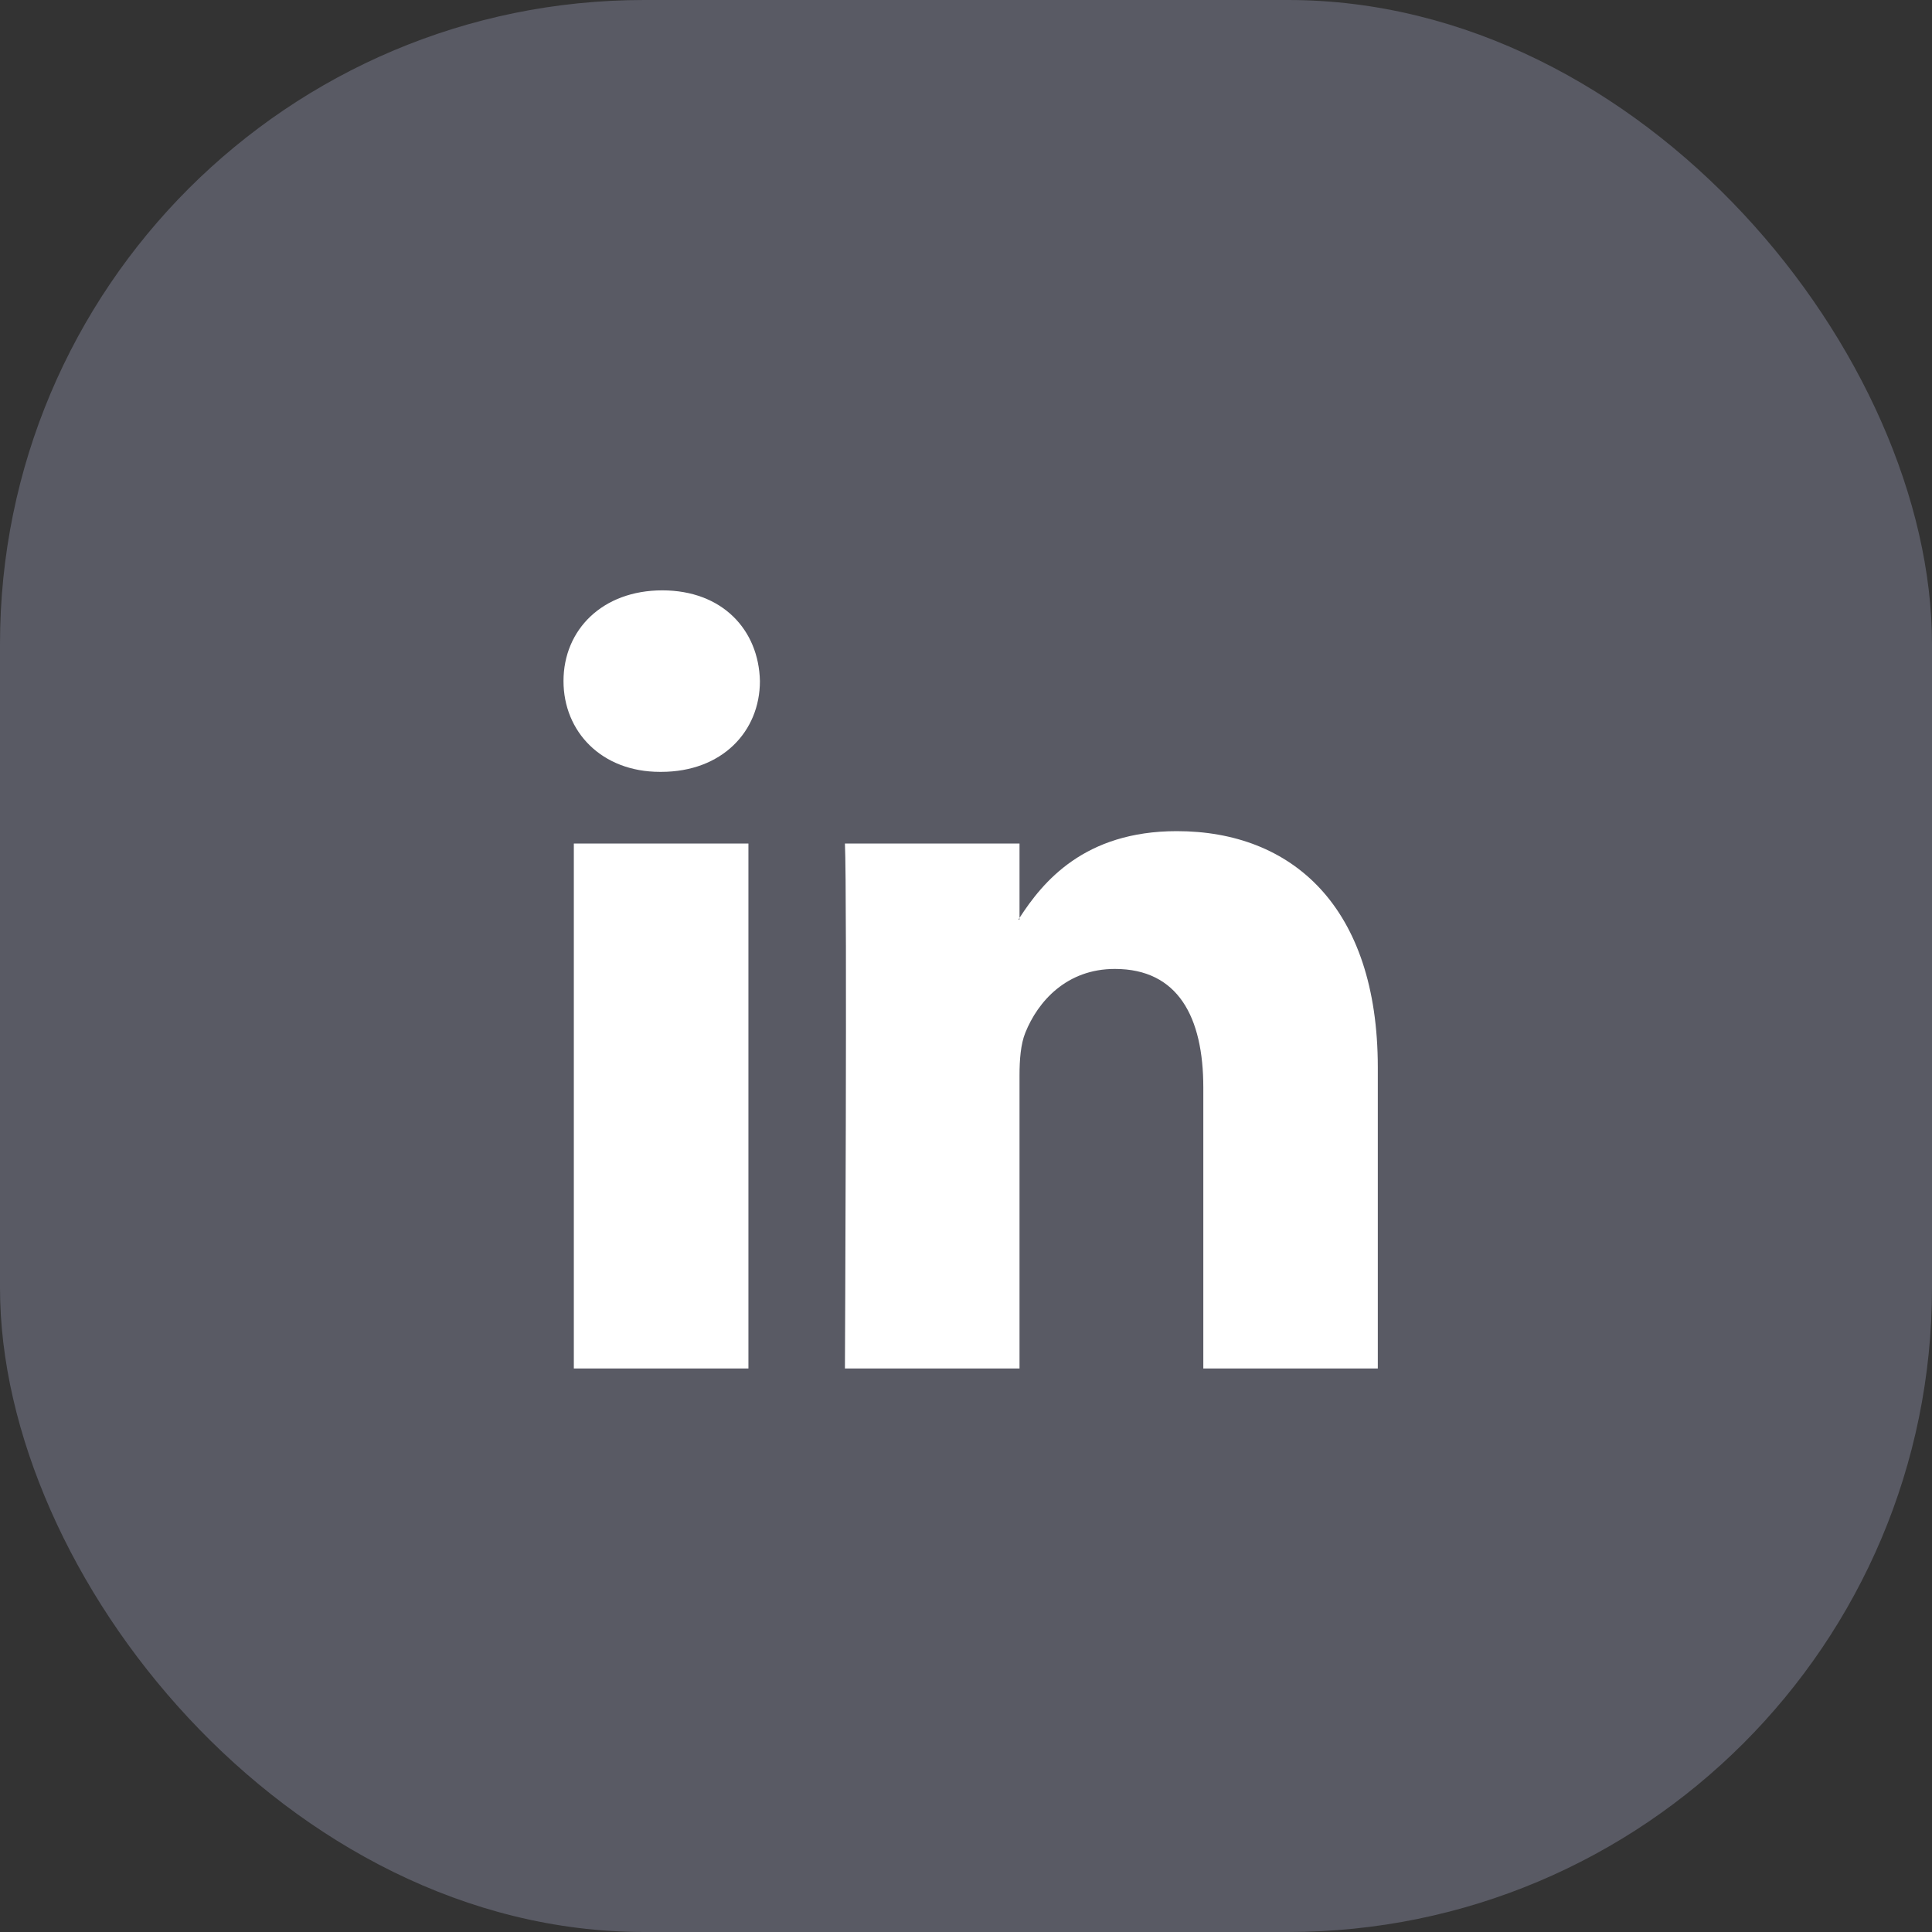 <svg width="60" height="60" viewBox="0 0 60 60" fill="none" xmlns="http://www.w3.org/2000/svg">
<rect x="0" y="0" width="60" height="60" fill="#333333" stroke="none"/>
<rect width="60" height="60" rx="20" fill="#595A64"/>
<path d="M42.789 33.151V42.5H37.37V33.775C37.37 31.585 36.586 30.091 34.623 30.091C33.126 30.091 32.234 31.097 31.842 32.073C31.7 32.422 31.662 32.908 31.662 33.393V42.5H26.24C26.24 42.5 26.313 27.726 26.24 26.196H31.662V28.505L31.627 28.558H31.662V28.505C32.383 27.392 33.668 25.812 36.548 25.812C40.114 25.812 42.789 28.143 42.789 33.151ZM20.568 18.334C18.714 18.334 17.5 19.552 17.5 21.151C17.5 22.719 18.678 23.971 20.497 23.971H20.532C22.424 23.971 23.6 22.716 23.6 21.151C23.564 19.552 22.424 18.334 20.568 18.334ZM17.821 42.5H23.243V26.196H17.821V42.5Z" fill="white"/>
</svg>
